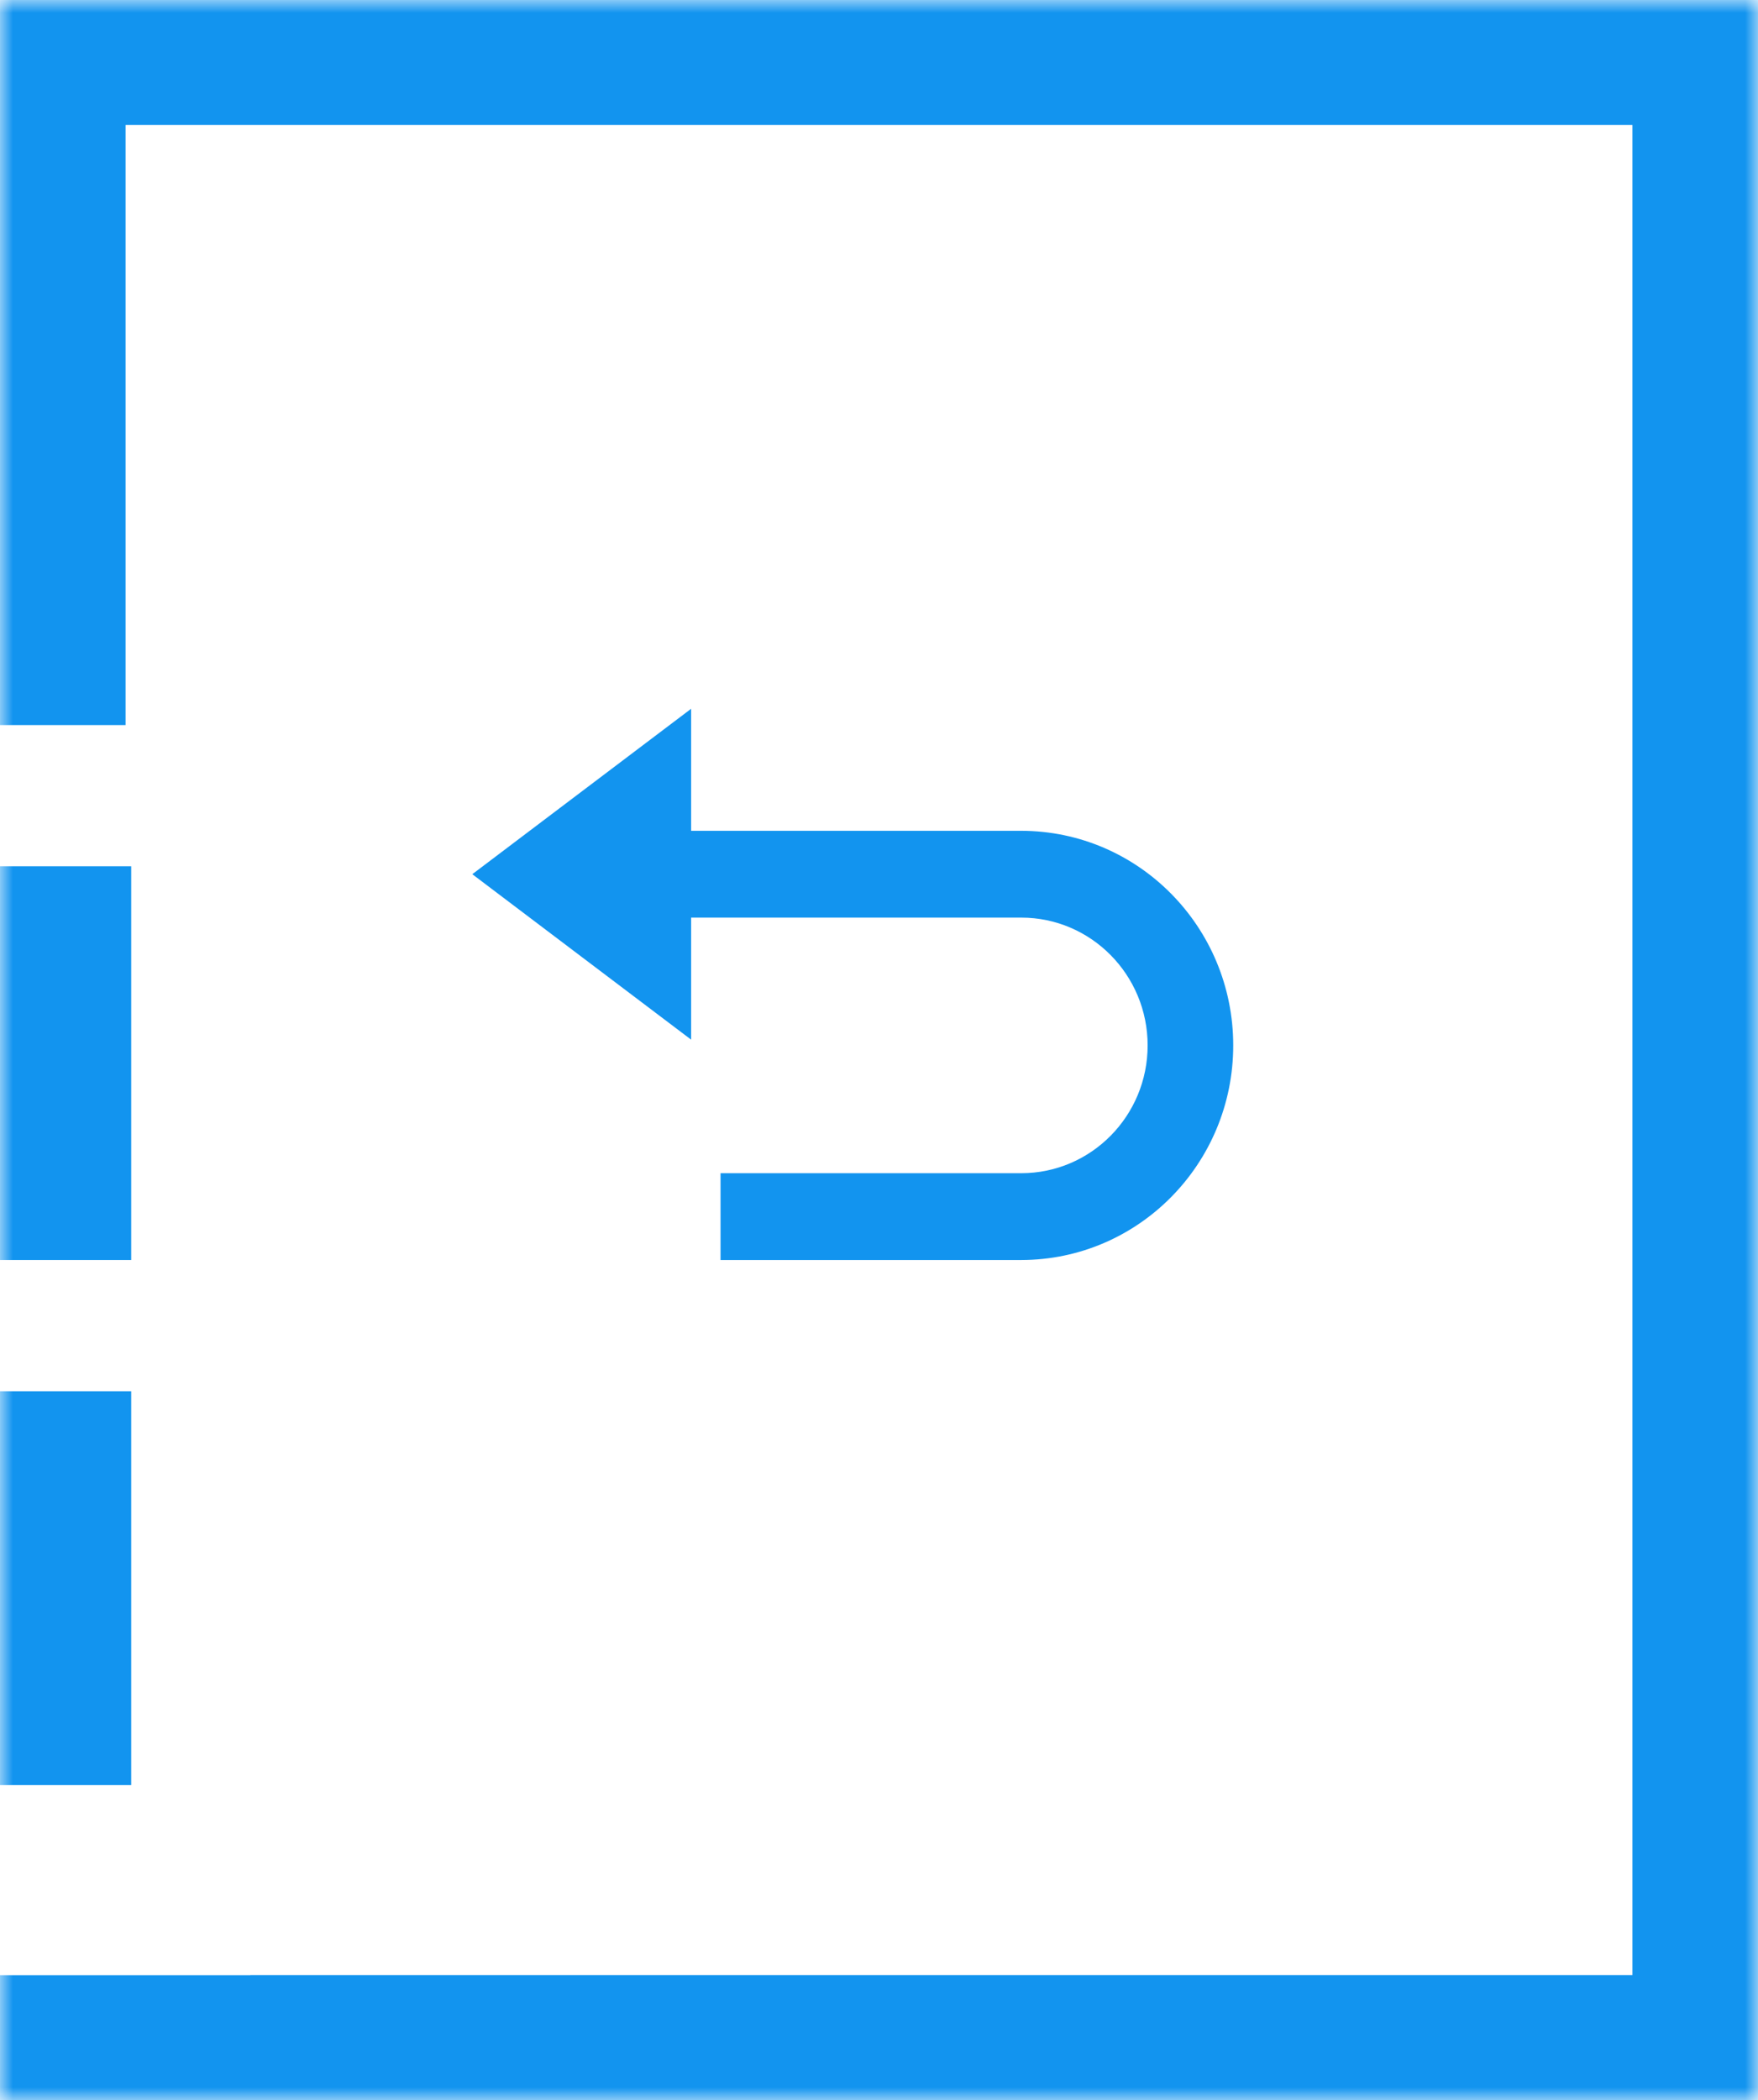 <?xml version="1.0" encoding="UTF-8"?>
<svg width="67px" height="80px" viewBox="0 0 67 80" version="1.1" xmlns="http://www.w3.org/2000/svg" xmlns:xlink="http://www.w3.org/1999/xlink">
    <title>261A10D1-88E1-45DA-9715-15FBD70D3573@1.5x</title>
    <defs>
        <polygon id="path-1" points="0 80 67 80 67 0 0 0"></polygon>
    </defs>
    <g id="happy-path" stroke="none" stroke-width="1" fill="none" fill-rule="evenodd">
        <g id="desk_path_7" transform="translate(-630, -1789)">
            <g id="selling_desk" transform="translate(0, 843)">
                <g id="Group-4" transform="translate(157, 0)">
                    <g id="Group-7" transform="translate(473, 946)">
                        <path d="M38.922,48 C43.385,47.994 47,44.336 47,39.824 C47,35.313 43.385,31.654 38.922,31.649 L26.34,31.649 L26.34,27 L18,33.302 L26.34,39.605 L26.34,34.956 L38.922,34.956 C41.581,34.956 43.738,37.137 43.738,39.824 C43.738,42.512 41.581,44.692 38.922,44.692 L27.461,44.692 L27.461,48 L38.922,48 Z" id="Fill-1" fill="#1294EF"></path>
                        <mask id="mask-2" fill="white">
                            <use xlink:href="#path-1"></use>
                        </mask>
                        <g id="Clip-4"></g>
                        <polygon id="Fill-3" fill="#1294EF" mask="url(#mask-2)" points="0 48 5 48 5 33 0 33"></polygon>
                        <polygon id="Fill-5" fill="#1294EF" mask="url(#mask-2)" points="0 68 5 68 5 53 0 53"></polygon>
                        <polygon id="Fill-6" fill="#1294EF" mask="url(#mask-2)" points="0 0 0 27.621 4.786 27.621 4.786 4.762 62.214 4.762 62.214 75.238 9.543 75.238 9.543 75.242 0 75.242 0 80 67 80 67 0"></polygon>
                    </g>
                </g>
            </g>
        </g>
    </g>
</svg>